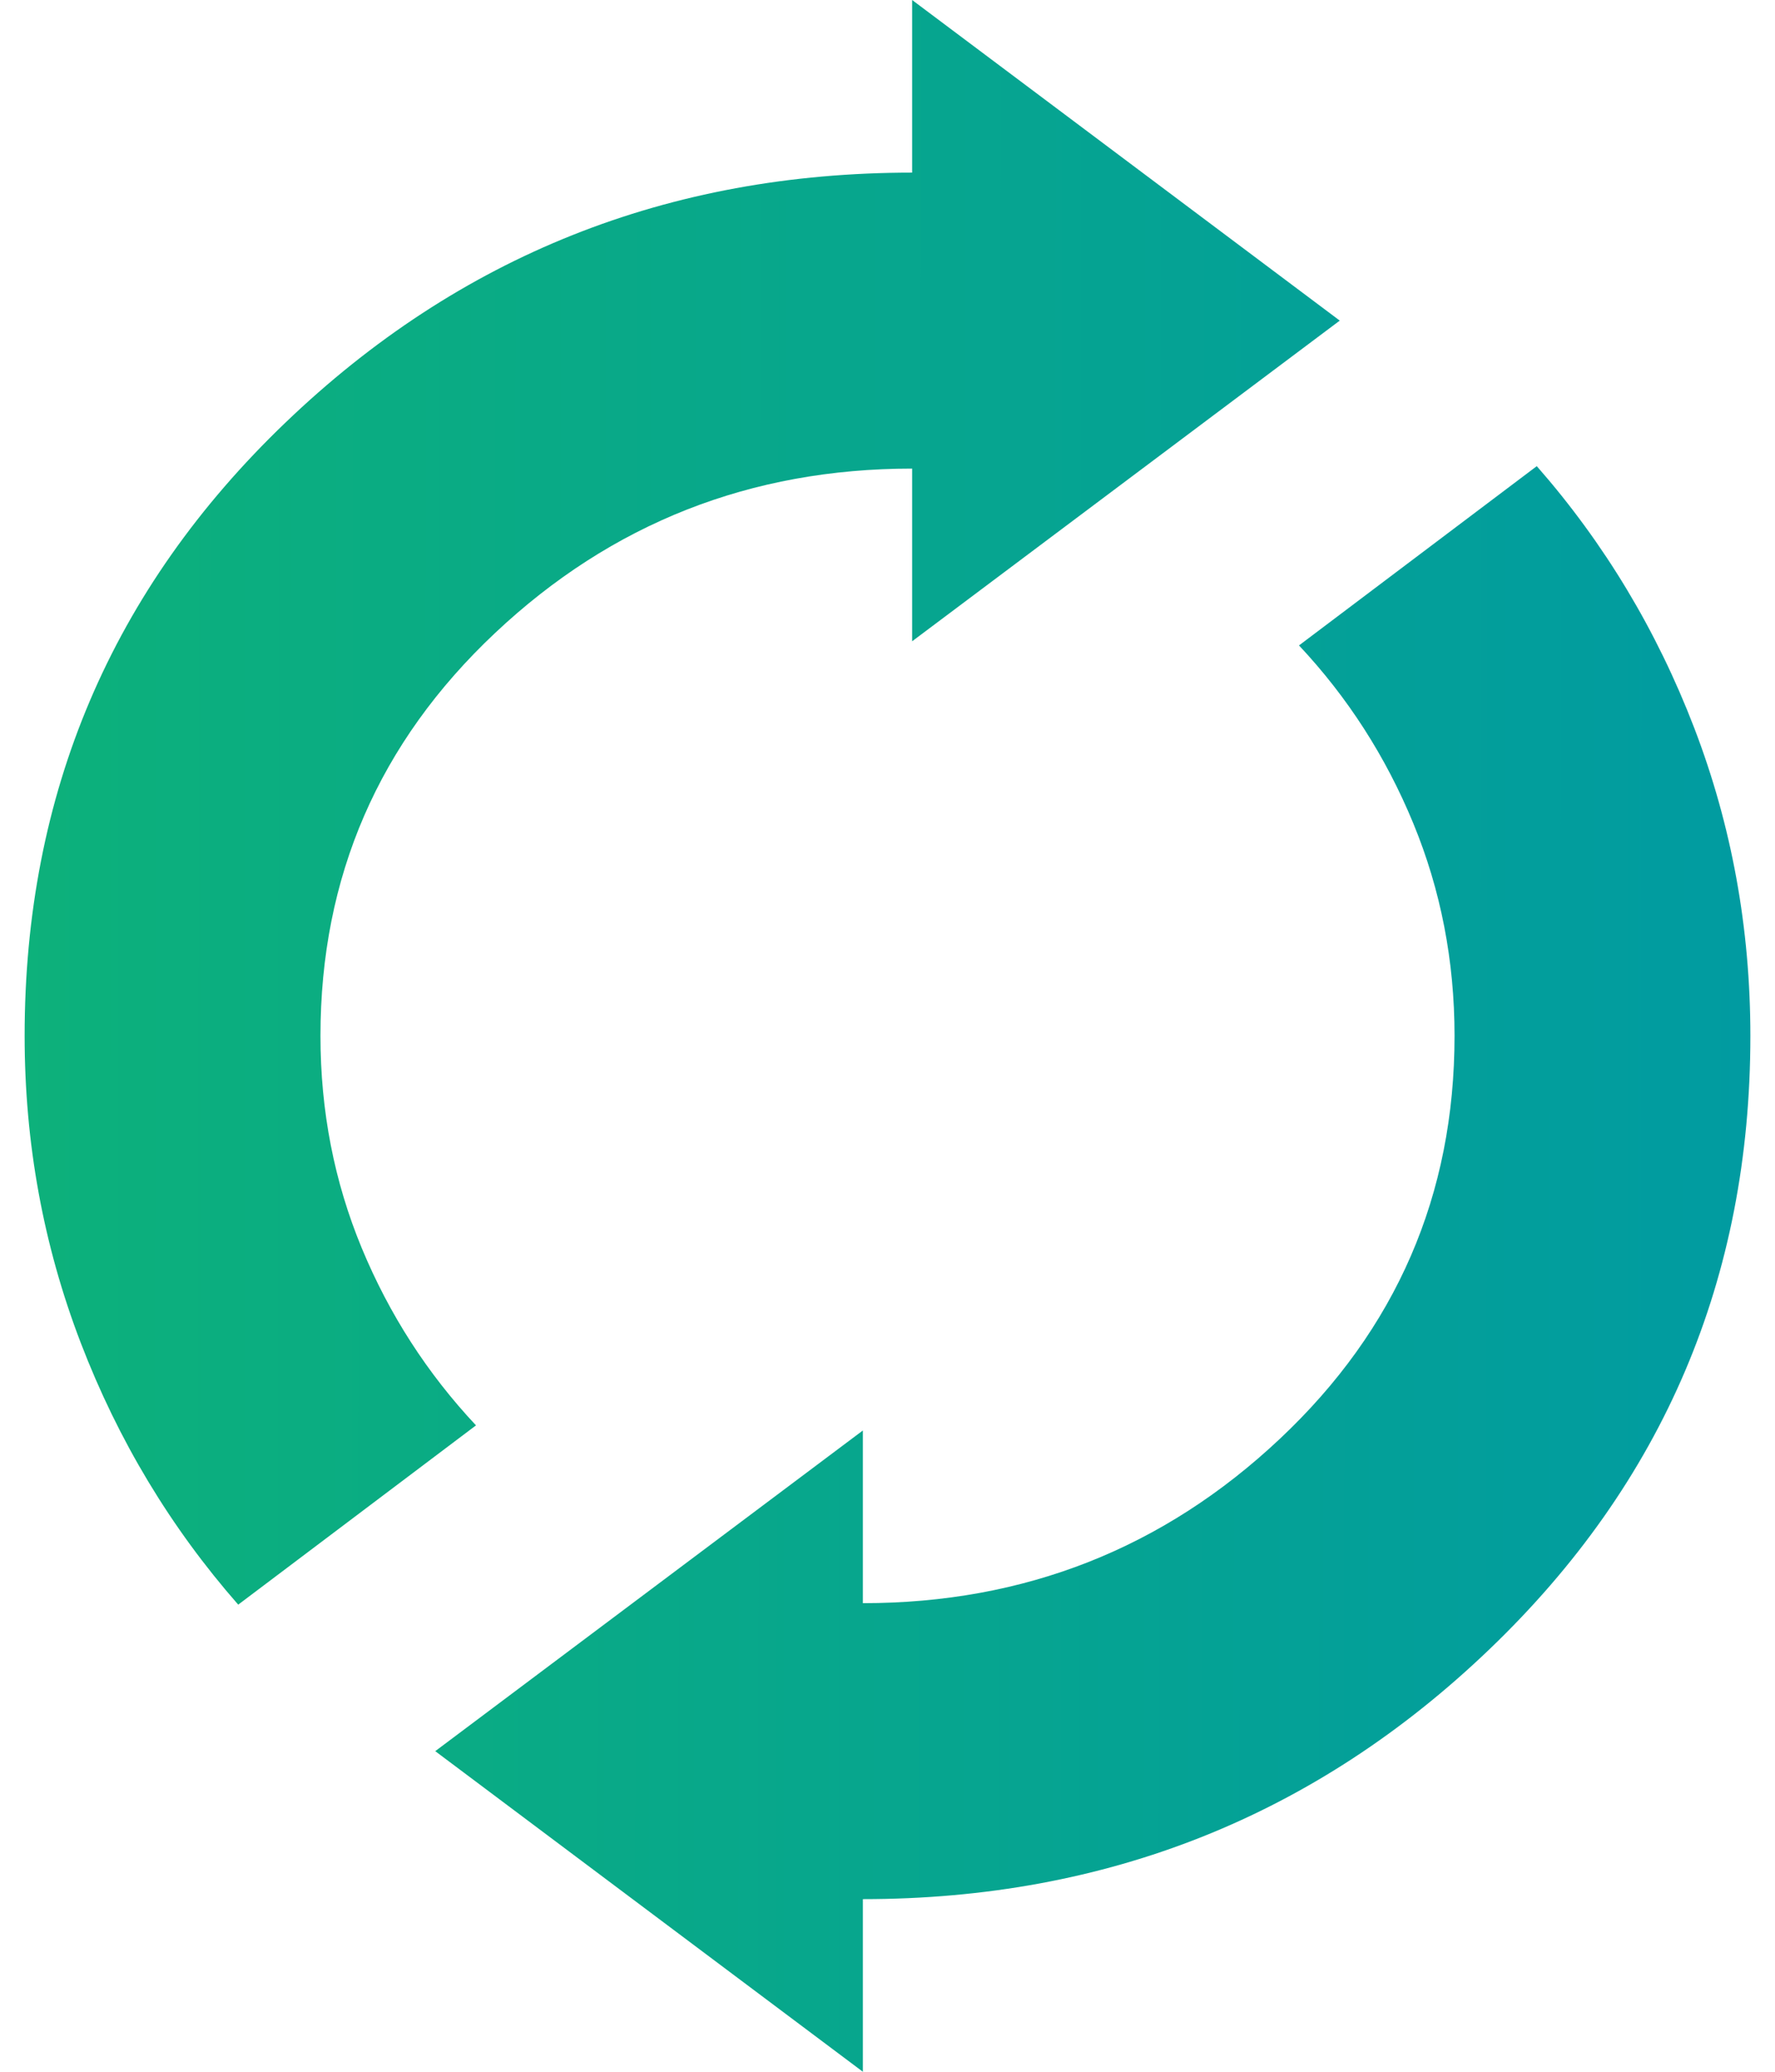 <svg width="24" height="28" viewBox="0 0 24 28" fill="none" xmlns="http://www.w3.org/2000/svg">
	<path
		d="M3.221 21.687C2.308 20.646 1.598 19.467 1.092 18.149C0.586 16.831 0.333 15.448 0.333 14C0.333 10.726 1.509 7.964 3.859 5.712C6.209 3.459 9.034 2.333 12.333 2.333V0L18.115 4.333L12.333 8.667V6.333C10.149 6.333 8.269 7.073 6.695 8.554C5.121 10.034 4.333 11.85 4.333 14C4.333 15.014 4.519 15.969 4.891 16.867C5.263 17.764 5.778 18.563 6.436 19.264L3.221 21.687ZM11.667 28L5.885 23.667L11.667 19.333V21.667C13.851 21.667 15.731 20.927 17.305 19.446C18.879 17.966 19.667 16.15 19.667 14C19.667 12.986 19.481 12.029 19.109 11.127C18.737 10.225 18.222 9.424 17.564 8.723L20.779 6.3C21.692 7.341 22.402 8.521 22.908 9.838C23.414 11.156 23.667 12.544 23.667 14C23.667 17.274 22.491 20.036 20.141 22.288C17.791 24.541 14.966 25.667 11.667 25.667V28Z"
		fill="url(#paint0_linear_224_2433)" />
	<defs>
		<linearGradient id="paint0_linear_224_2433" x1="-0.039" y1="26.31" x2="24.876"
			y2="26.34" gradientUnits="userSpaceOnUse">
			<stop offset="0" stop-color="#0DB17A" />
			<stop offset="1" stop-color="#009AA3" />
		</linearGradient>
	</defs>
</svg>